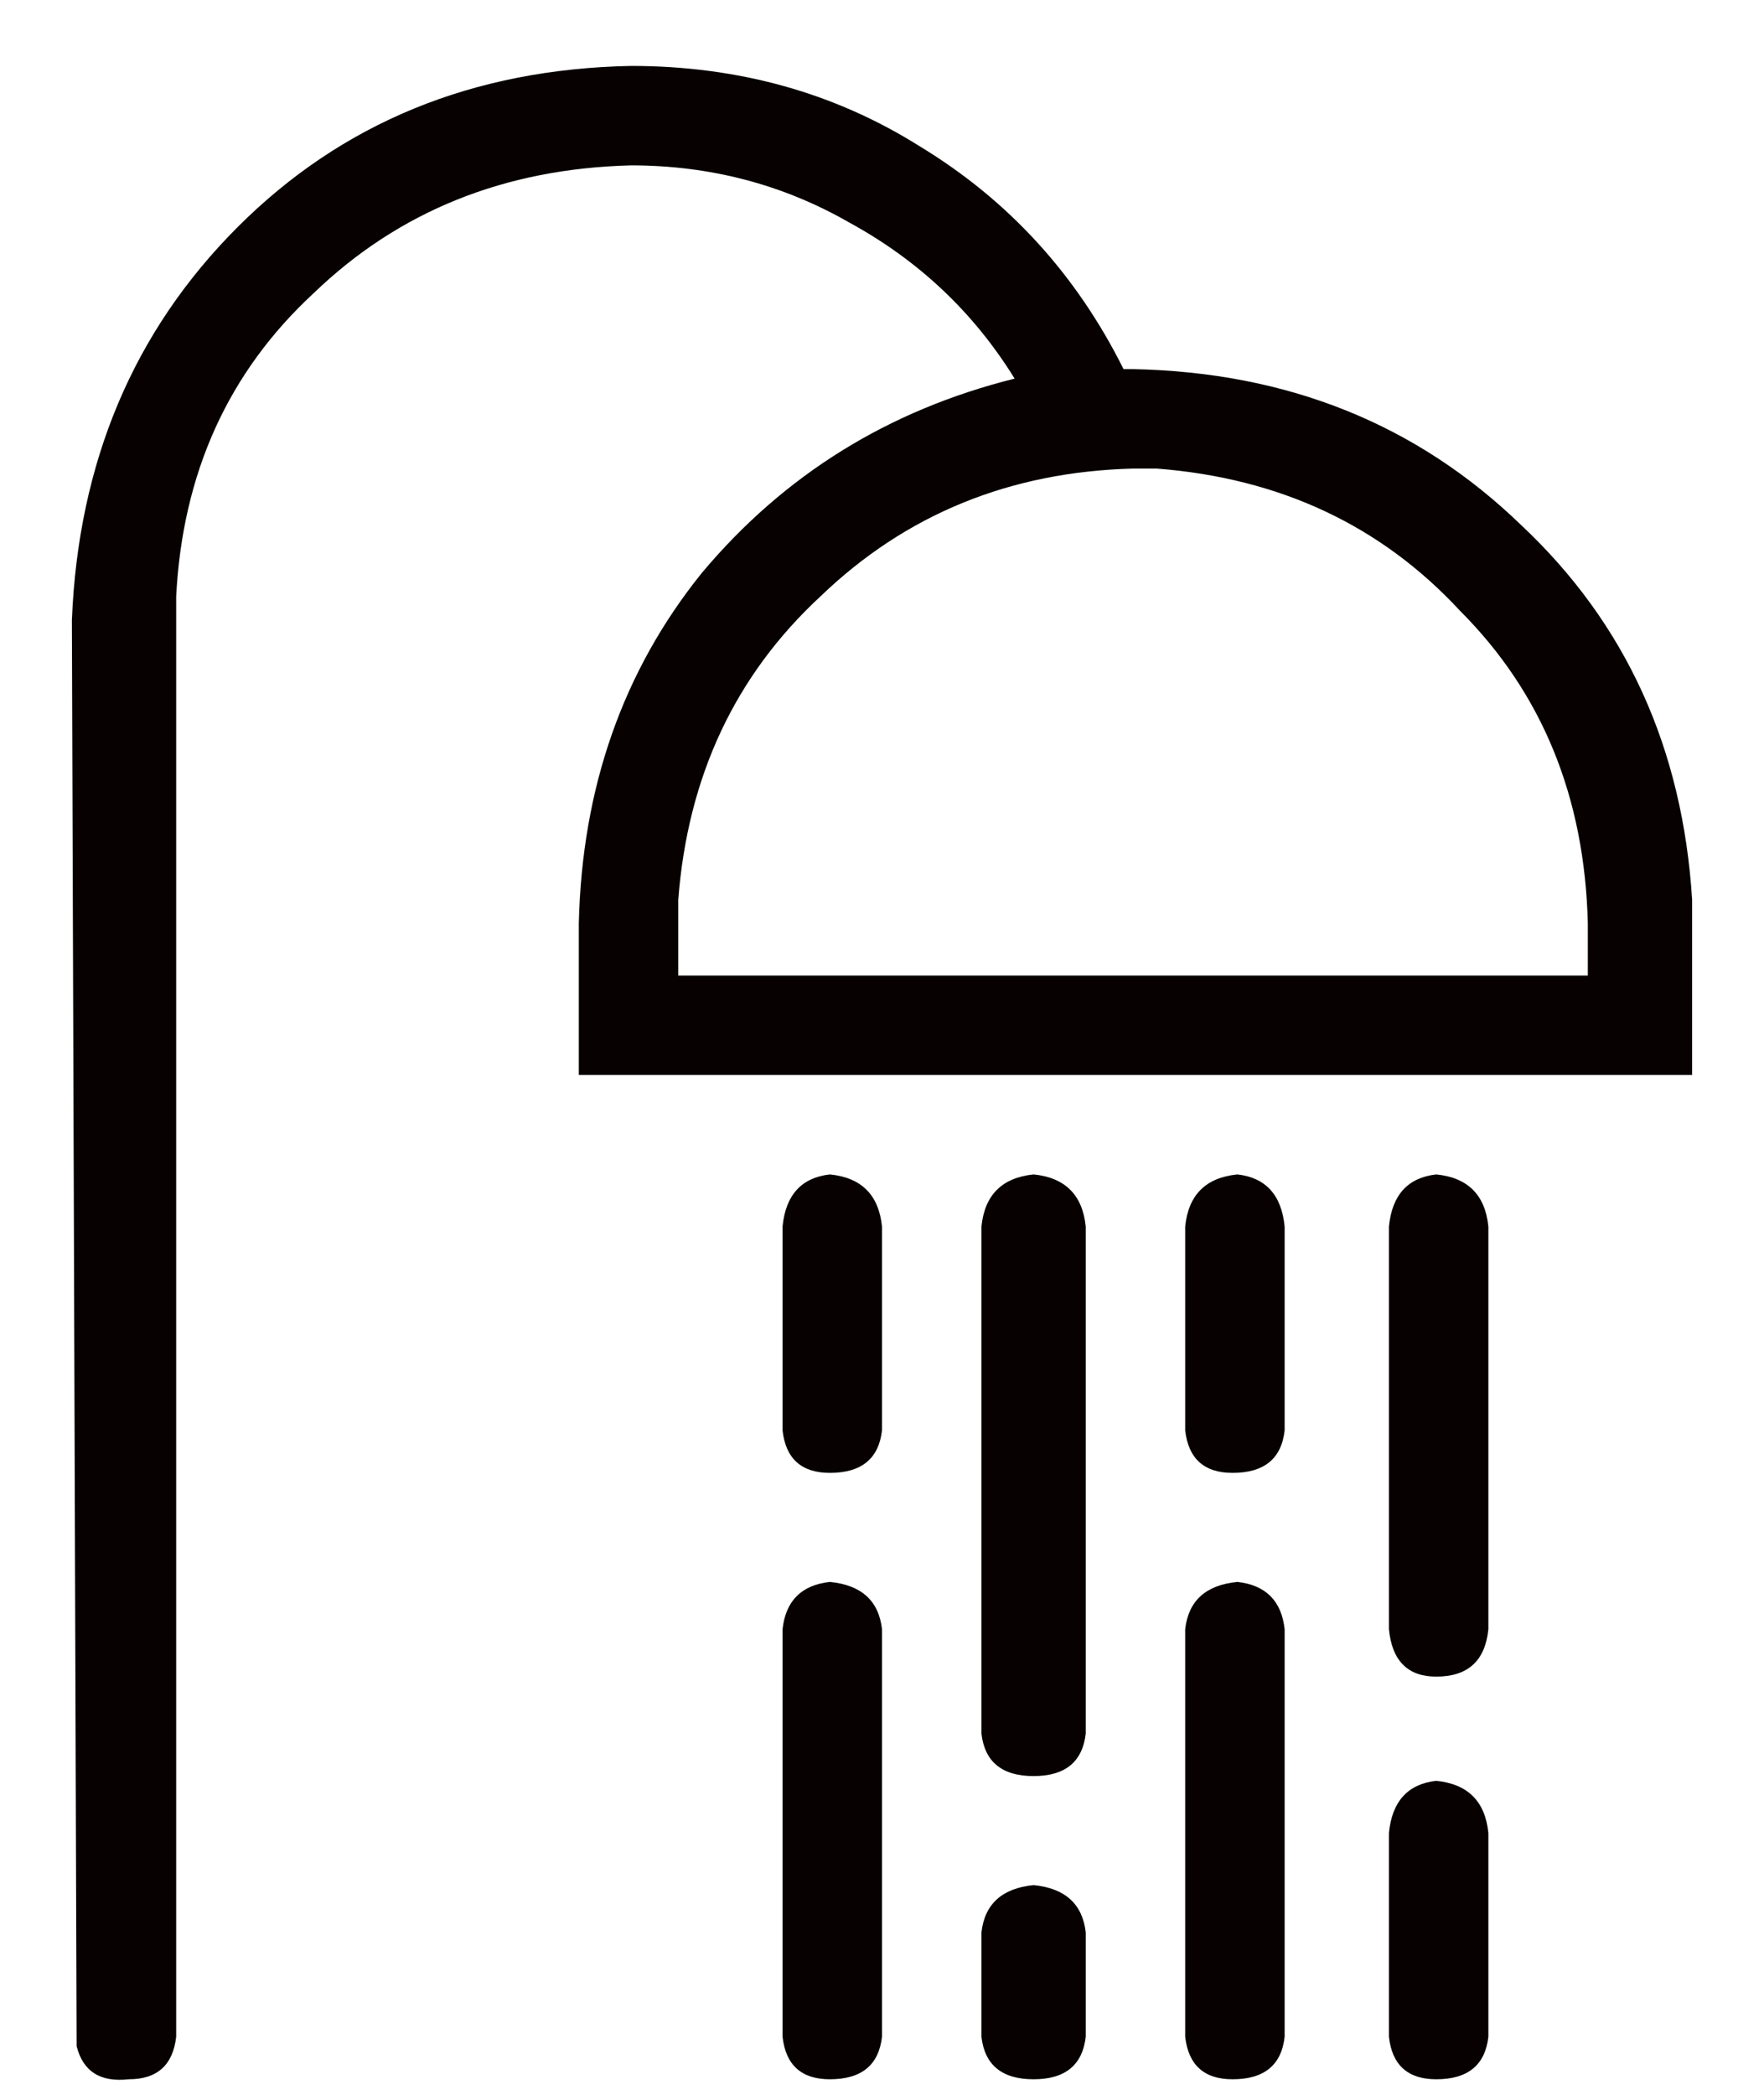 <svg width="16" height="19" viewBox="0 0 16 19" fill="none" xmlns="http://www.w3.org/2000/svg">
<path d="M5.723 0.598C6.697 0.598 7.57 0.841 8.344 1.328C9.146 1.815 9.762 2.488 10.191 3.348H10.277C11.681 3.376 12.855 3.849 13.801 4.766C14.746 5.654 15.262 6.785 15.348 8.16V9.75H5.25V8.375C5.279 7.143 5.651 6.083 6.367 5.195C7.112 4.307 8.057 3.72 9.203 3.434C8.831 2.832 8.329 2.359 7.699 2.016C7.098 1.672 6.439 1.5 5.723 1.5C4.577 1.529 3.617 1.915 2.844 2.66C2.07 3.376 1.655 4.293 1.598 5.41V18.473C1.569 18.73 1.426 18.859 1.168 18.859C0.91 18.888 0.753 18.788 0.695 18.559L0.652 5.625C0.71 4.193 1.211 3.004 2.156 2.059C3.102 1.113 4.29 0.626 5.723 0.598ZM7.527 14.348C7.814 14.376 7.971 14.52 8 14.777V18.473C7.971 18.73 7.814 18.859 7.527 18.859C7.27 18.859 7.126 18.73 7.098 18.473V14.777C7.126 14.52 7.27 14.376 7.527 14.348ZM11.223 14.348C11.48 14.376 11.624 14.52 11.652 14.777V18.473C11.624 18.73 11.466 18.859 11.18 18.859C10.922 18.859 10.779 18.73 10.75 18.473V14.777C10.779 14.52 10.936 14.376 11.223 14.348ZM9.375 17.098C9.661 17.126 9.819 17.27 9.848 17.527V18.473C9.819 18.73 9.661 18.859 9.375 18.859C9.089 18.859 8.931 18.73 8.902 18.473V17.527C8.931 17.27 9.089 17.126 9.375 17.098ZM13.027 16.152C13.314 16.181 13.471 16.338 13.5 16.625V18.473C13.471 18.73 13.314 18.859 13.027 18.859C12.77 18.859 12.626 18.73 12.598 18.473V16.625C12.626 16.338 12.77 16.181 13.027 16.152ZM9.375 10.652C9.661 10.681 9.819 10.838 9.848 11.125V15.723C9.819 15.98 9.661 16.109 9.375 16.109C9.089 16.109 8.931 15.98 8.902 15.723V11.125C8.931 10.838 9.089 10.681 9.375 10.652ZM13.027 10.652C13.314 10.681 13.471 10.838 13.5 11.125V14.777C13.471 15.064 13.314 15.207 13.027 15.207C12.77 15.207 12.626 15.064 12.598 14.777V11.125C12.626 10.838 12.77 10.681 13.027 10.652ZM7.527 10.652C7.814 10.681 7.971 10.838 8 11.125V12.973C7.971 13.23 7.814 13.359 7.527 13.359C7.27 13.359 7.126 13.23 7.098 12.973V11.125C7.126 10.838 7.27 10.681 7.527 10.652ZM11.223 10.652C11.48 10.681 11.624 10.838 11.652 11.125V12.973C11.624 13.23 11.466 13.359 11.18 13.359C10.922 13.359 10.779 13.23 10.75 12.973V11.125C10.779 10.838 10.936 10.681 11.223 10.652ZM10.277 4.25C9.16 4.279 8.215 4.665 7.441 5.41C6.668 6.126 6.238 7.043 6.152 8.16V8.848H14.402V8.375C14.374 7.229 13.987 6.284 13.242 5.539C12.526 4.766 11.609 4.336 10.492 4.25H10.277Z" fill="#070101"/>
</svg>
